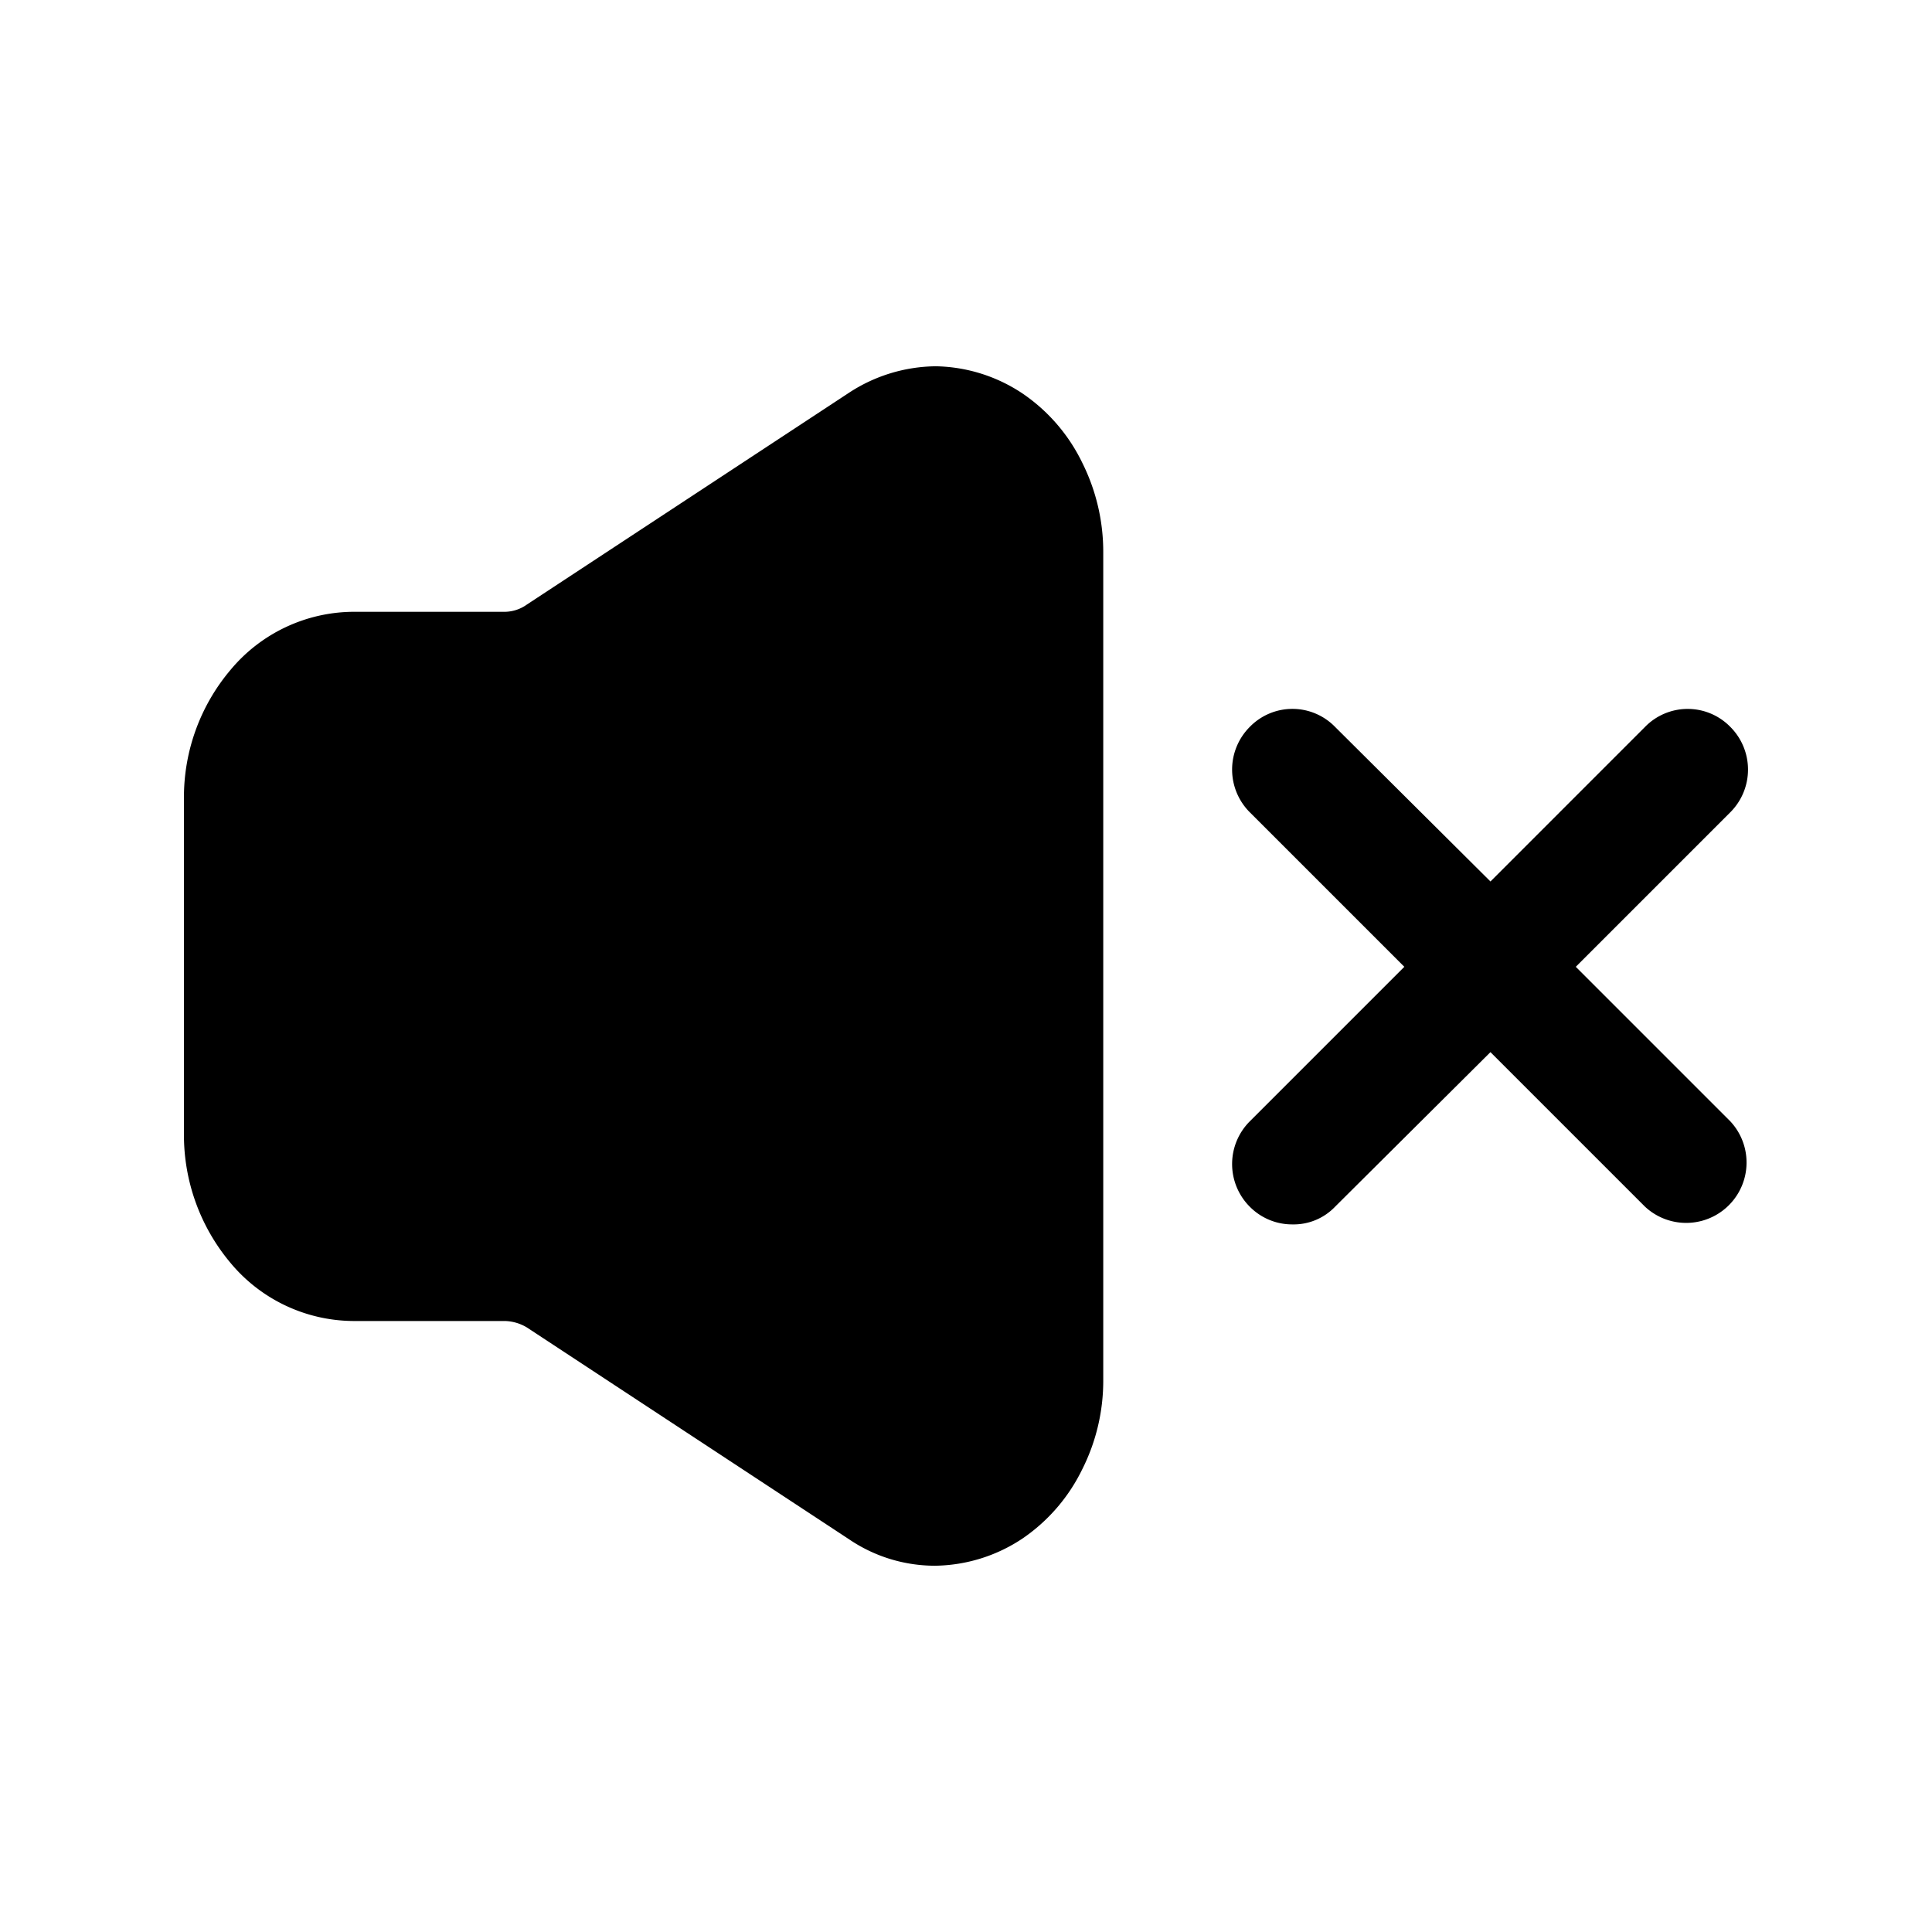 <?xml version="1.0" encoding="utf-8"?>
<!-- Generator: www.svgicons.com -->
<svg xmlns="http://www.w3.org/2000/svg" width="800" height="800" viewBox="0 0 24 24">
<path fill="currentColor" d="M21.495 13.93a.75.75 0 0 1-1.06 1.06l-1.92-1.92l-1.93 1.92a.712.712 0 0 1-.53.22a.739.739 0 0 1-.53-.22a.75.75 0 0 1 0-1.06l1.92-1.92l-1.92-1.92a.75.75 0 0 1 0-1.06a.739.739 0 0 1 1.06 0l1.93 1.92l1.92-1.92a.74.74 0 0 1 1.06 0a.75.75 0 0 1 0 1.06l-1.92 1.92zm-7.79-7.07v10.28c.002.385-.087.766-.26 1.11a2.21 2.21 0 0 1-.74.86a2 2 0 0 1-1.09.34a1.9 1.9 0 0 1-1.07-.33l-4-2.63a.559.559 0 0 0-.27-.08h-1.89a2 2 0 0 1-1.52-.72a2.47 2.47 0 0 1-.58-1.6V9.91a2.45 2.45 0 0 1 .58-1.59a2 2 0 0 1 1.52-.72h1.89a.48.48 0 0 0 .27-.09l4-2.63a2 2 0 0 1 1.08-.33a2 2 0 0 1 1.08.34c.318.217.573.514.74.86c.172.345.261.725.26 1.11"/>
</svg>